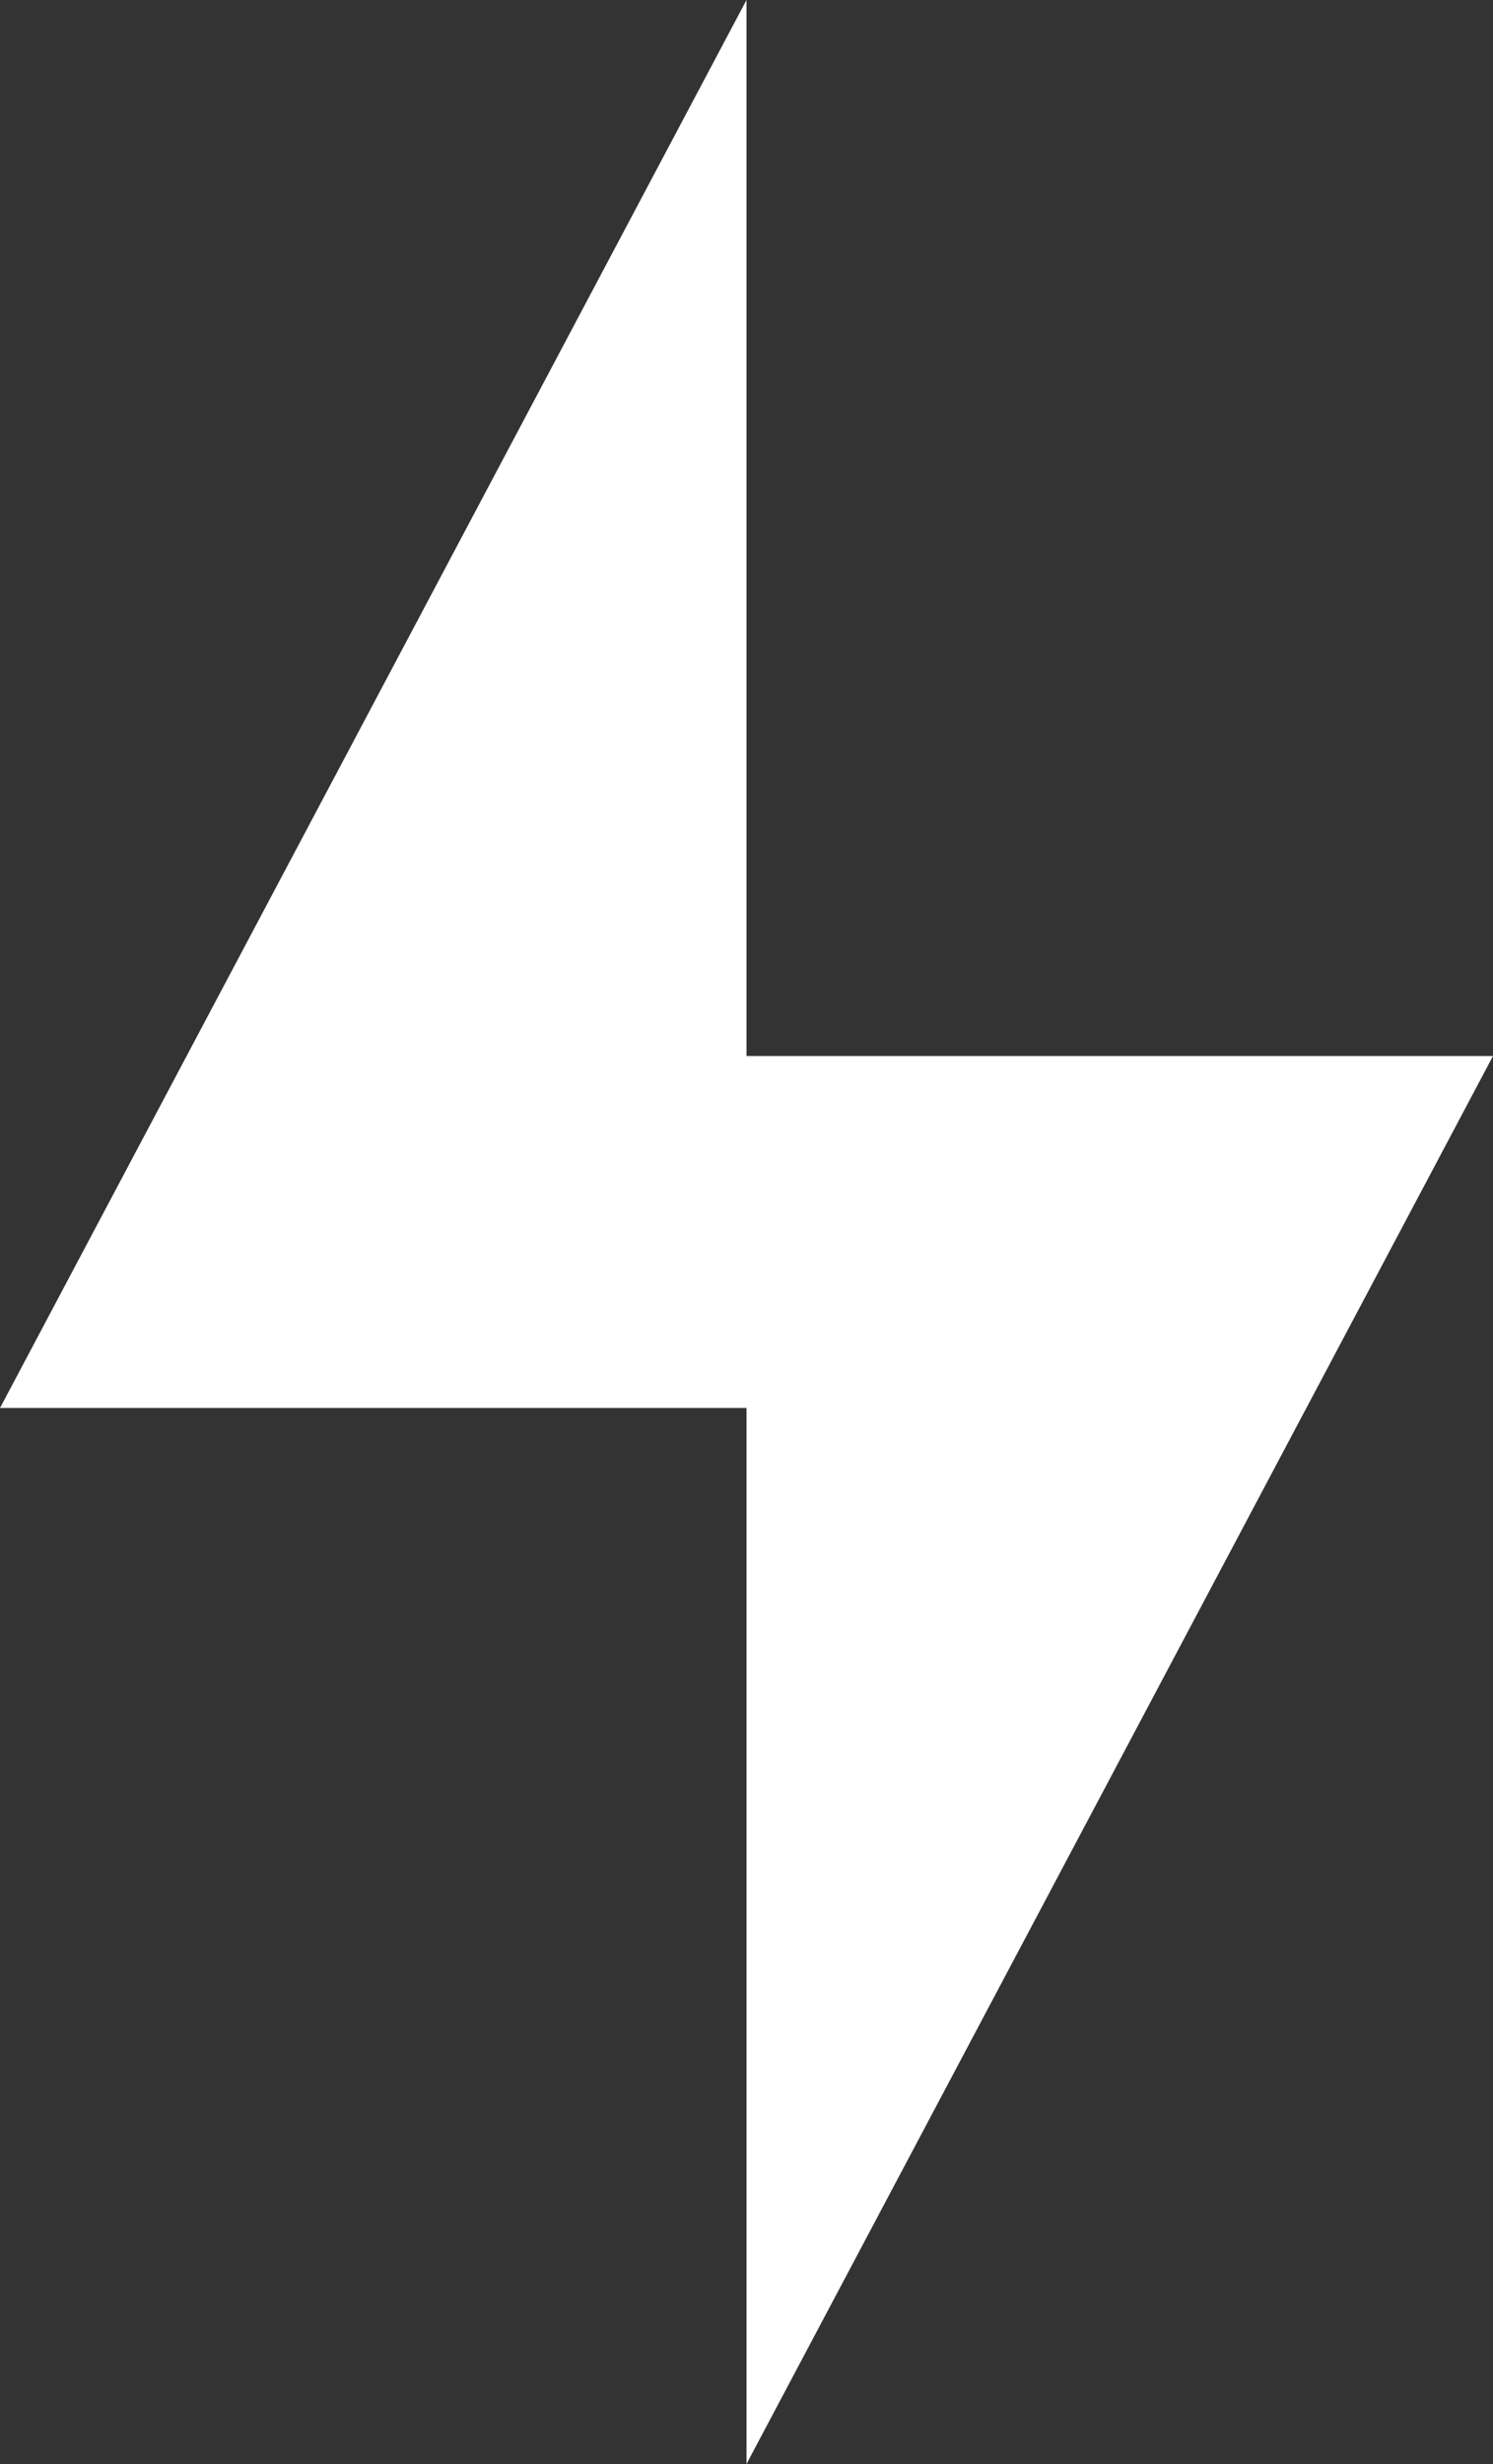 <svg xmlns="http://www.w3.org/2000/svg" fill="none" viewBox="0 0 20 33" height="33" width="20">
<rect x="0" y="0" width="20" height="33" fill="#333333" stroke="none"/>
<path fill="white" d="M0 18.857L10 0V14.143H20L10 33V18.857H0Z"></path>
</svg>
